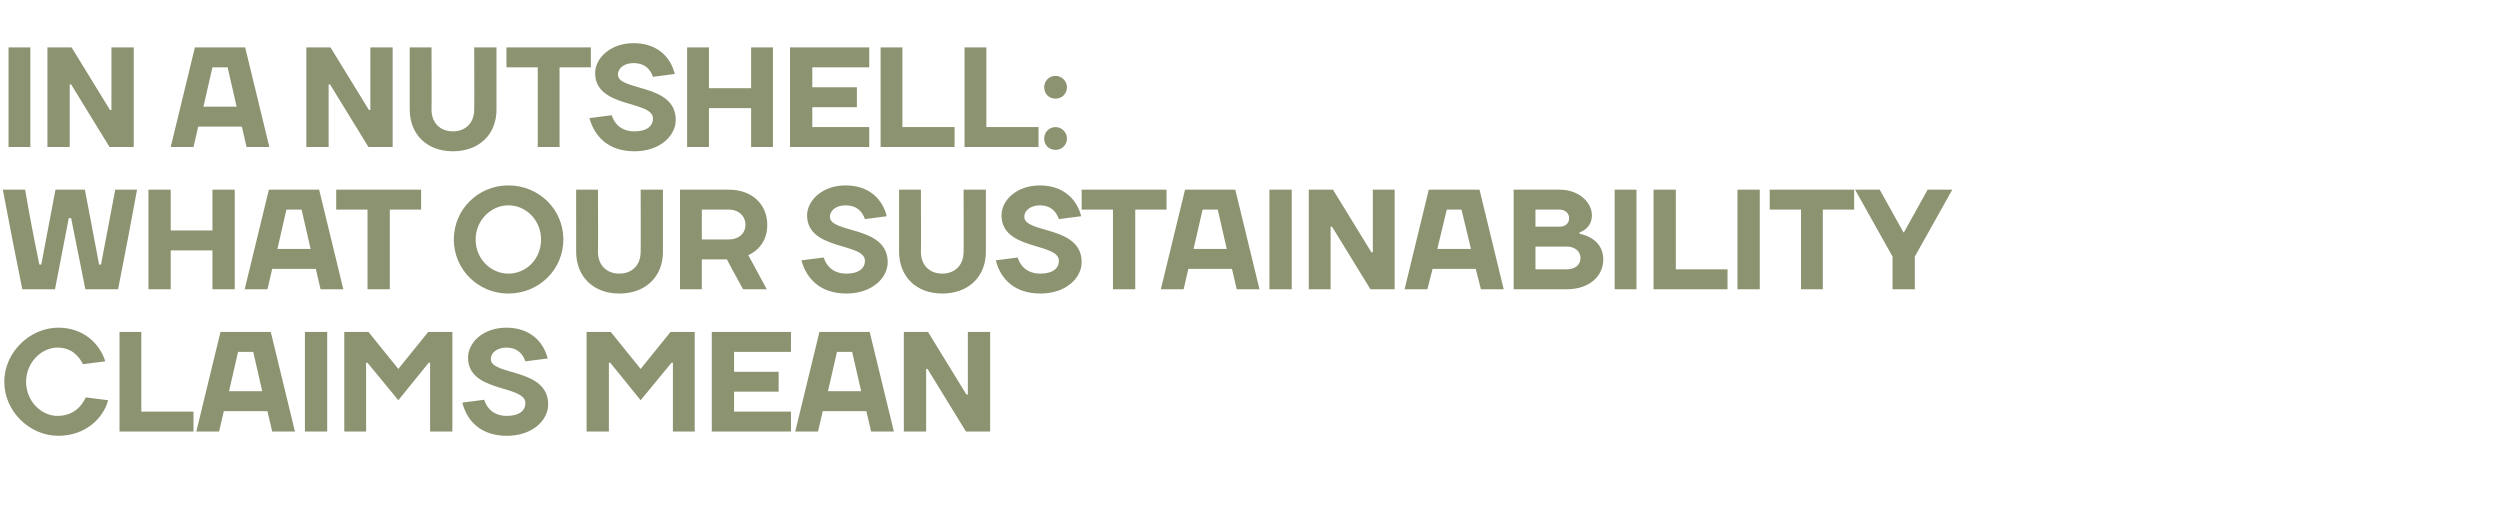 <?xml version="1.0" standalone="no"?><!DOCTYPE svg PUBLIC "-//W3C//DTD SVG 1.1//EN" "http://www.w3.org/Graphics/SVG/1.1/DTD/svg11.dtd"><svg xmlns="http://www.w3.org/2000/svg" version="1.1" width="527.2px" height="111.2px" viewBox="0 -10 527.2 111.2" style="top:-10px"><desc>IN A NUTSHELL: WHAT OUR SUSTAINABILITY CLAIMS MEAN</desc><defs/><g id="Polygon42409"><path d="m.9 70.5c0-6.1 5.3-11.4 11.4-11.4c5.4 0 8.8 3.5 9.9 7.1l-4.7.6c-.9-1.8-2.5-3.5-5.4-3.5c-3.4 0-6.6 3.2-6.6 7.2c0 4.1 3.2 7.2 6.6 7.2c3.2 0 5-1.8 6-3.9l4.7.6c-1 3.8-4.8 7.5-10.5 7.5C6.2 81.9.9 76.7.9 70.5zm28.9 6.3h11v4.2H25.2v-21h4.6v16.8zM46.5 60h10.6l5.1 21h-4.8l-1-4.3h-9.2l-1 4.3h-4.8l5.1-21zm1.8 12.5h7l-1.9-8.3h-3.2l-1.9 8.3zM69 81h-4.7v-21h4.7v21zm8.5-14.5h-.3V81h-4.6v-21h5.1l6.3 7.8l6.3-7.8h5.1v21h-4.7V66.5h-.3L84 74.4l-6.5-7.9zm21.2-1.1c0-3.1 3.1-6.3 8.1-6.3c4.9 0 7.8 2.9 8.7 6.5l-4.7.6c-.6-1.7-1.8-2.9-4-2.9c-2.1 0-3.3 1.2-3.3 2.4c0 3.6 12.1 1.8 12.1 9.6c0 3.3-3.3 6.6-8.7 6.6c-5.4 0-8.4-3-9.4-7l4.6-.6c.6 1.9 2.1 3.4 4.8 3.4c2.7 0 3.9-1.2 3.9-2.7c0-3.9-12.1-2.1-12.1-9.6zm30 1.1h-.3V81h-4.7v-21h5.1l6.3 7.8l6.3-7.8h5.1v21h-4.6V66.5h-.3l-6.5 7.9l-6.4-7.9zm38.1 10.3v4.2h-16.7v-21h16.7v4.2h-12v4.2h9.4v4.2h-9.4v4.2h12zm6-16.8h10.6l5.1 21h-4.8l-1-4.3h-9.2l-1 4.3h-4.8l5.1-21zm1.8 12.5h7l-1.9-8.3h-3.2l-1.9 8.3zm29.2.7h.3V60h4.7v21h-5.1l-8.1-13.2h-.3V81h-4.7v-21h5.1l8.1 13.2z" stroke="none" fill="#8b9370"/></g><g id="Polygon42408"><path d="m11.7 30h6.2l3 15.8s.4-.05.4 0l3-15.8h4.6c-1.3 7-2.6 14-4 21H18l-3-15h-.5l-2.9 15H4.7C3.3 44 1.9 37 .6 30h4.7c.9 5.3 1.9 10.5 3 15.8c-.05-.05.4 0 .4 0l3-15.8zm19.6 0h4.7v8.6h8.8V30h4.7v21h-4.7v-8.2H36v8.2h-4.7v-21zm25.4 0h10.6l5.1 21h-4.8l-1-4.3h-9.2l-1 4.3h-4.8l5.1-21zm1.8 12.5h7l-1.9-8.3h-3.2l-1.9 8.3zm12.4-8.3V30h17.9v4.2h-6.6V51h-4.7V34.2h-6.6zm36.3 13.5c3.8 0 6.9-3.1 6.9-7.2c0-4-3.1-7.2-6.9-7.2c-3.7 0-6.9 3.2-6.9 7.2c0 4.1 3.2 7.2 6.9 7.2zm0 4.2c-6.4 0-11.5-5.1-11.5-11.4c0-6.3 5.1-11.4 11.5-11.4c6.5 0 11.6 5.1 11.6 11.4c0 6.3-5.1 11.4-11.6 11.4zm27.9-8.8c.05-.05 0-13.1 0-13.1h4.7v13.1c0 5.2-3.6 8.8-9.2 8.8c-5.5 0-9.1-3.6-9.1-8.8V30h4.6s.05 13.05 0 13.1c0 2.8 1.8 4.6 4.5 4.6c2.7 0 4.5-1.8 4.5-4.6zm12.9 1.6v6.3h-4.6v-21h10.3c5 0 8.1 3.2 8.1 7.4c.05 4.9-4 6.4-4 6.4l3.9 7.2h-5c-1.1-2.1-2.3-4.1-3.4-6.3H148zm5.7-4.2c2.1 0 3.5-1.3 3.5-3.1c0-1.8-1.4-3.2-3.5-3.2H148v6.3h5.7zm16.5-5.1c0-3.1 3.2-6.3 8.1-6.3c5 0 7.8 2.9 8.7 6.5l-4.6.6c-.6-1.7-1.8-2.9-4.1-2.9c-2.1 0-3.3 1.2-3.3 2.4c0 3.6 12.2 1.8 12.2 9.6c0 3.3-3.3 6.6-8.7 6.6c-5.4 0-8.4-3-9.5-7l4.7-.6c.6 1.9 2.1 3.4 4.8 3.4c2.7 0 3.9-1.2 3.9-2.7c0-3.9-12.2-2.1-12.2-9.6zm33 7.7c.05-.05 0-13.1 0-13.1h4.7v13.1c0 5.2-3.6 8.8-9.2 8.8c-5.5 0-9.1-3.6-9.1-8.8V30h4.6s.05 13.05 0 13.1c0 2.8 1.8 4.6 4.5 4.6c2.7 0 4.5-1.8 4.5-4.6zm8-7.7c0-3.1 3.1-6.3 8.1-6.3c4.9 0 7.8 2.9 8.7 6.5l-4.7.6c-.6-1.7-1.8-2.9-4-2.9c-2.1 0-3.3 1.2-3.3 2.4c0 3.6 12.1 1.8 12.1 9.6c0 3.3-3.3 6.6-8.7 6.6c-5.4 0-8.4-3-9.4-7l4.6-.6c.6 1.9 2.1 3.4 4.8 3.4c2.7 0 3.9-1.2 3.9-2.7c0-3.9-12.1-2.1-12.1-9.6zm16.9-1.2V30H246v4.2h-6.6V51h-4.7V34.2h-6.6zm21.8-4.2h10.6l5.1 21h-4.8l-1-4.3h-9.2l-1 4.3h-4.8l5.1-21zm1.8 12.5h7l-1.9-8.3h-3.2l-1.9 8.3zm20.7 8.5h-4.7v-21h4.7v21zm16.8-7.8h.3V30h4.6v21H289l-8.1-13.2h-.3V51H276v-21h5.1l8.1 13.2zM301.3 30H312l5.1 21h-4.8l-1.1-4.3h-9.1L301 51h-4.8l5.1-21zm1.8 12.5h7.1l-2-8.3h-3.1l-2 8.3zM328.9 30c4.1 0 6.8 2.7 6.8 5.4c0 2.85-2.6 3.6-2.6 3.6v.3s5 .75 5 5.4c0 3.5-2.9 6.3-7.7 6.3h-11.2v-21h9.7zm1.5 16.8c1.8 0 2.9-1 2.9-2.4c0-1.3-1.1-2.4-2.9-2.4h-6.6v4.8h6.6zm-6.6-12.6v3.6h5.1c1.2 0 2-.7 2-1.8c0-1-.8-1.8-2-1.8h-5.1zM345.1 51h-4.6v-21h4.6v21zm8.3-4.2h10.9v4.2h-15.6v-21h4.7v16.8zm17.7 4.2h-4.7v-21h4.7v21zm2.1-16.8V30H391v4.2h-6.6V51h-4.6V34.2h-6.6zM403.8 51h-4.7v-6.9L391.2 30h5.2l5 9h.1l5-9h5.2l-7.9 14.1v6.9z" stroke="none" fill="#8b9370"/></g><g id="Polygon42407"><path d="m6.4 21H1.8v-21h4.6v21zm16.8-7.8h.3V0h4.7v21h-5.1L15 7.8h-.3V21H10v-21h5.1l8.1 13.2zM41.1 0h10.6l5.1 21H52l-1-4.3h-9.2l-1 4.3H36l5.1-21zm1.8 12.5h7L48 4.2h-3.2l-1.9 8.3zm34.9.7h.3V0h4.7v21h-5.1L69.6 7.8h-.3V21h-4.7v-21h5.1l8.1 13.2zm22.2-.1c.05-.05 0-13.1 0-13.1h4.7v13.1c0 5.2-3.6 8.8-9.2 8.8c-5.5 0-9.1-3.6-9.1-8.8V0h4.6s.05 13.05 0 13.1c0 2.8 1.8 4.6 4.5 4.6c2.7 0 4.5-1.8 4.5-4.6zm6.8-8.9V0h17.8v4.2H118V21h-4.6V4.2h-6.6zm18.7 1.2c0-3.1 3.2-6.3 8.1-6.3c5 0 7.8 2.9 8.7 6.5l-4.6.6c-.6-1.7-1.8-2.9-4.1-2.9c-2.1 0-3.3 1.2-3.3 2.4c0 3.6 12.2 1.8 12.2 9.6c0 3.3-3.3 6.6-8.7 6.6c-5.4 0-8.4-3-9.5-7l4.7-.6c.6 1.9 2.1 3.4 4.8 3.4c2.7 0 3.9-1.2 3.9-2.7c0-3.9-12.2-2.1-12.2-9.6zM144.9 0h4.6v8.6h8.9V0h4.6v21h-4.6v-8.2h-8.9v8.2h-4.6v-21zm38.4 16.8v4.2h-16.7v-21h16.7v4.2h-12v4.2h9.4v4.2h-9.4v4.2h12zm7 0h11v4.2h-15.6v-21h4.6v16.8zm17.7 0h11v4.2h-15.6v-21h4.6v16.8zm14.6 0c1.3 0 2.4 1.1 2.4 2.4c0 1.4-1.1 2.4-2.4 2.4c-1.4 0-2.4-1-2.4-2.4c0-1.3 1-2.4 2.4-2.4zm0-10.8c1.3 0 2.4 1.1 2.4 2.4c0 1.4-1.1 2.4-2.4 2.4c-1.4 0-2.4-1-2.4-2.4c0-1.3 1-2.4 2.4-2.4z" stroke="none" fill="#8b9370"/></g></svg>